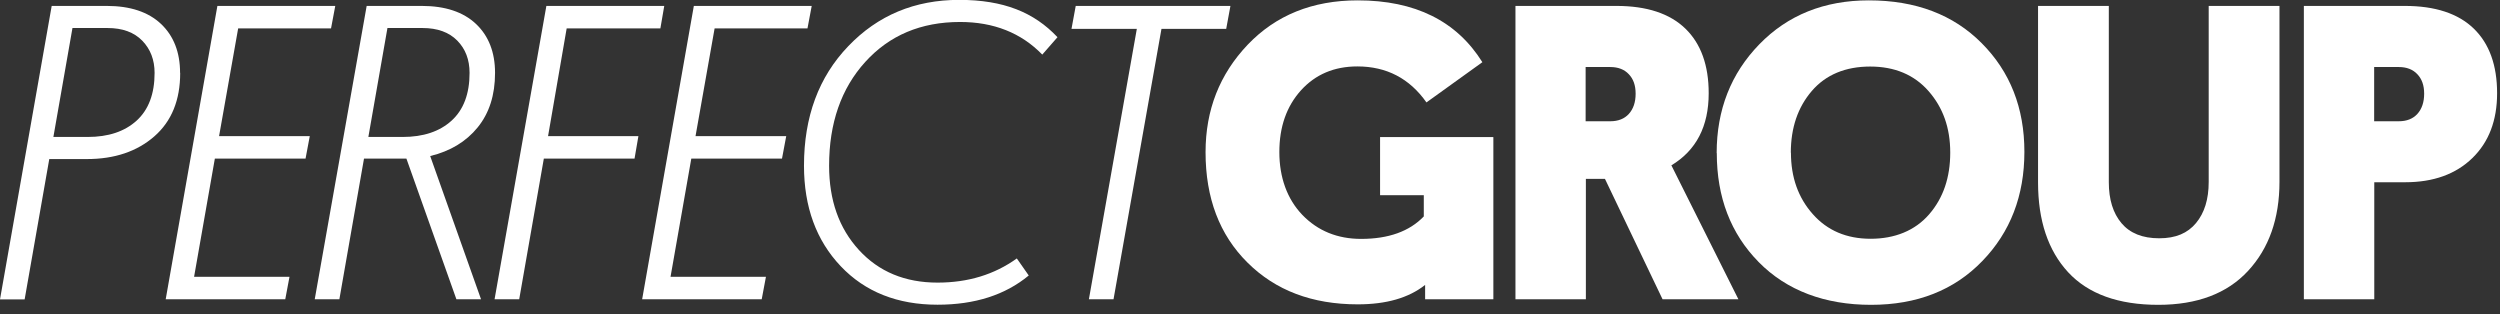 <svg width="207" height="26" viewBox="0 0 207 26" fill="none" xmlns="http://www.w3.org/2000/svg">
<rect x="0" y="0" width="207" height="26" fill="#333333" stroke="none"/>
<g clip-path="url(#clip0_16_116)">
<path d="M14.92 6.04C14.92 8.29 14.21 10.04 12.78 11.29C11.35 12.54 9.49 13.17 7.2 13.17H4.08L2.04 24.79H0L4.28 0.49H8.84C10.78 0.49 12.28 0.99 13.33 1.98C14.38 2.97 14.91 4.33 14.91 6.03L14.92 6.04ZM8.91 2.32H6L4.42 11.34H7.26C8.97 11.34 10.32 10.89 11.31 9.99C12.3 9.09 12.8 7.77 12.8 6.04C12.8 4.96 12.46 4.07 11.78 3.37C11.1 2.67 10.14 2.32 8.9 2.32H8.91Z" fill="white"/>
<path d="M23.62 24.78H13.72L18 0.49H27.76L27.41 2.35H19.72L18.14 11.27H25.65L25.3 13.13H17.79L16.07 22.92H23.97L23.62 24.78Z" fill="white"/>
<path d="M40.99 6.04C40.99 7.87 40.51 9.37 39.55 10.55C38.59 11.73 37.28 12.52 35.62 12.92L39.83 24.78H37.79L33.65 13.13H30.14L28.1 24.78H26.06L30.36 0.49H34.92C36.86 0.49 38.36 0.99 39.41 1.98C40.46 2.97 40.99 4.33 40.99 6.03V6.04ZM34.99 2.32H32.08L30.5 11.34H33.34C35.05 11.34 36.4 10.89 37.39 9.99C38.38 9.09 38.88 7.77 38.88 6.04C38.88 4.94 38.54 4.05 37.86 3.36C37.18 2.67 36.22 2.32 34.98 2.32H34.99Z" fill="white"/>
<path d="M52.54 13.13H45.03L42.99 24.78H40.95L45.24 0.49H55L54.68 2.35H46.92L45.38 11.27H52.86L52.54 13.13Z" fill="white"/>
<path d="M63.07 24.78H53.17L57.45 0.49H67.21L66.86 2.35H59.17L57.59 11.27H65.1L64.75 13.13H57.24L55.52 22.92H63.42L63.07 24.78Z" fill="white"/>
<path d="M84.2 21.41L85.18 22.81C83.24 24.42 80.72 25.23 77.63 25.23C74.31 25.23 71.63 24.17 69.61 22.04C67.59 19.91 66.57 17.14 66.57 13.72C66.57 9.67 67.79 6.37 70.24 3.82C72.68 1.27 75.74 -0.01 79.42 -0.01C83.1 -0.01 85.62 1.02 87.56 3.08L86.3 4.52C84.55 2.72 82.28 1.82 79.49 1.82C76.26 1.82 73.65 2.92 71.65 5.12C69.65 7.32 68.65 10.19 68.65 13.72C68.65 16.58 69.47 18.9 71.12 20.7C72.77 22.5 74.94 23.4 77.63 23.4C80.16 23.4 82.34 22.73 84.19 21.4L84.2 21.41Z" fill="white"/>
<path d="M101.54 2.39H96.17L92.2 24.78H90.16L94.13 2.39H88.72L89.07 0.49H101.88L101.53 2.39H101.54Z" fill="white"/>
<path d="M123.65 11.37V24.78H118V23.59C116.64 24.67 114.78 25.2 112.42 25.2C108.65 25.2 105.61 24.05 103.29 21.74C100.97 19.44 99.82 16.39 99.82 12.6C99.82 9.11 100.98 6.15 103.31 3.7C105.64 1.26 108.67 0.03 112.42 0.03C117.17 0.03 120.61 1.74 122.74 5.15L118.11 8.48C116.71 6.49 114.8 5.5 112.39 5.5C110.47 5.5 108.92 6.16 107.72 7.48C106.53 8.8 105.93 10.5 105.93 12.59C105.93 14.68 106.57 16.48 107.84 17.8C109.12 19.12 110.74 19.78 112.7 19.78C114.97 19.78 116.7 19.16 117.89 17.92V16.16H114.27V11.35H123.64L123.65 11.37Z" fill="white"/>
<path d="M141.48 7.72C141.48 10.46 140.45 12.45 138.39 13.69L143.94 24.78H137.66L132.89 14.81H131.31V24.78H125.48V0.49H133.83C136.36 0.49 138.26 1.12 139.55 2.37C140.84 3.62 141.48 5.41 141.48 7.72ZM133.33 5.55H131.29V10.04H133.33C133.98 10.04 134.5 9.84 134.87 9.43C135.24 9.02 135.43 8.46 135.43 7.76C135.43 7.06 135.24 6.54 134.87 6.15C134.5 5.75 133.98 5.55 133.33 5.55Z" fill="white"/>
<path d="M142.14 12.67C142.14 9.09 143.32 6.09 145.67 3.67C148.02 1.25 151.05 0.03 154.74 0.03C158.62 0.03 161.74 1.21 164.09 3.58C166.44 5.94 167.62 8.94 167.62 12.57C167.62 16.2 166.46 19.22 164.13 21.62C161.8 24.03 158.73 25.24 154.92 25.24C151.11 25.24 147.94 24.06 145.62 21.7C143.3 19.34 142.15 16.33 142.15 12.68L142.14 12.67ZM148.29 12.64C148.29 14.68 148.89 16.37 150.1 17.73C151.3 19.09 152.9 19.77 154.89 19.77C156.88 19.77 158.56 19.1 159.73 17.75C160.9 16.4 161.48 14.7 161.48 12.64C161.48 10.58 160.88 8.91 159.69 7.55C158.5 6.19 156.88 5.51 154.85 5.51C152.82 5.51 151.18 6.18 150.02 7.53C148.86 8.88 148.28 10.58 148.28 12.64H148.29Z" fill="white"/>
<path d="M178.72 25.24C175.4 25.24 172.91 24.34 171.24 22.54C169.58 20.74 168.75 18.26 168.75 15.1V0.49H174.61V15.09C174.61 16.52 174.96 17.65 175.66 18.48C176.36 19.31 177.4 19.73 178.78 19.73C180.16 19.73 181.13 19.31 181.83 18.47C182.53 17.63 182.88 16.49 182.88 15.07V0.49H188.74V15.06C188.74 18.1 187.87 20.56 186.14 22.43C184.41 24.3 181.93 25.24 178.7 25.24H178.72Z" fill="white"/>
<path d="M206.76 7.72C206.76 9.97 206.08 11.76 204.71 13.09C203.34 14.42 201.49 15.09 199.15 15.09H196.59V24.78H190.76V0.49H199.11C201.64 0.49 203.54 1.12 204.83 2.37C206.12 3.62 206.76 5.41 206.76 7.72ZM198.62 5.55H196.58V10.04H198.62C199.27 10.04 199.79 9.84 200.16 9.43C200.53 9.02 200.72 8.46 200.72 7.76C200.72 7.06 200.53 6.54 200.16 6.15C199.79 5.75 199.27 5.55 198.62 5.55Z" fill="white"/>
</g>
<defs>
<clipPath id="clip0_16_116">
<rect width="206.76" height="25.24" fill="white"/>
</clipPath>
</defs>
</svg>
